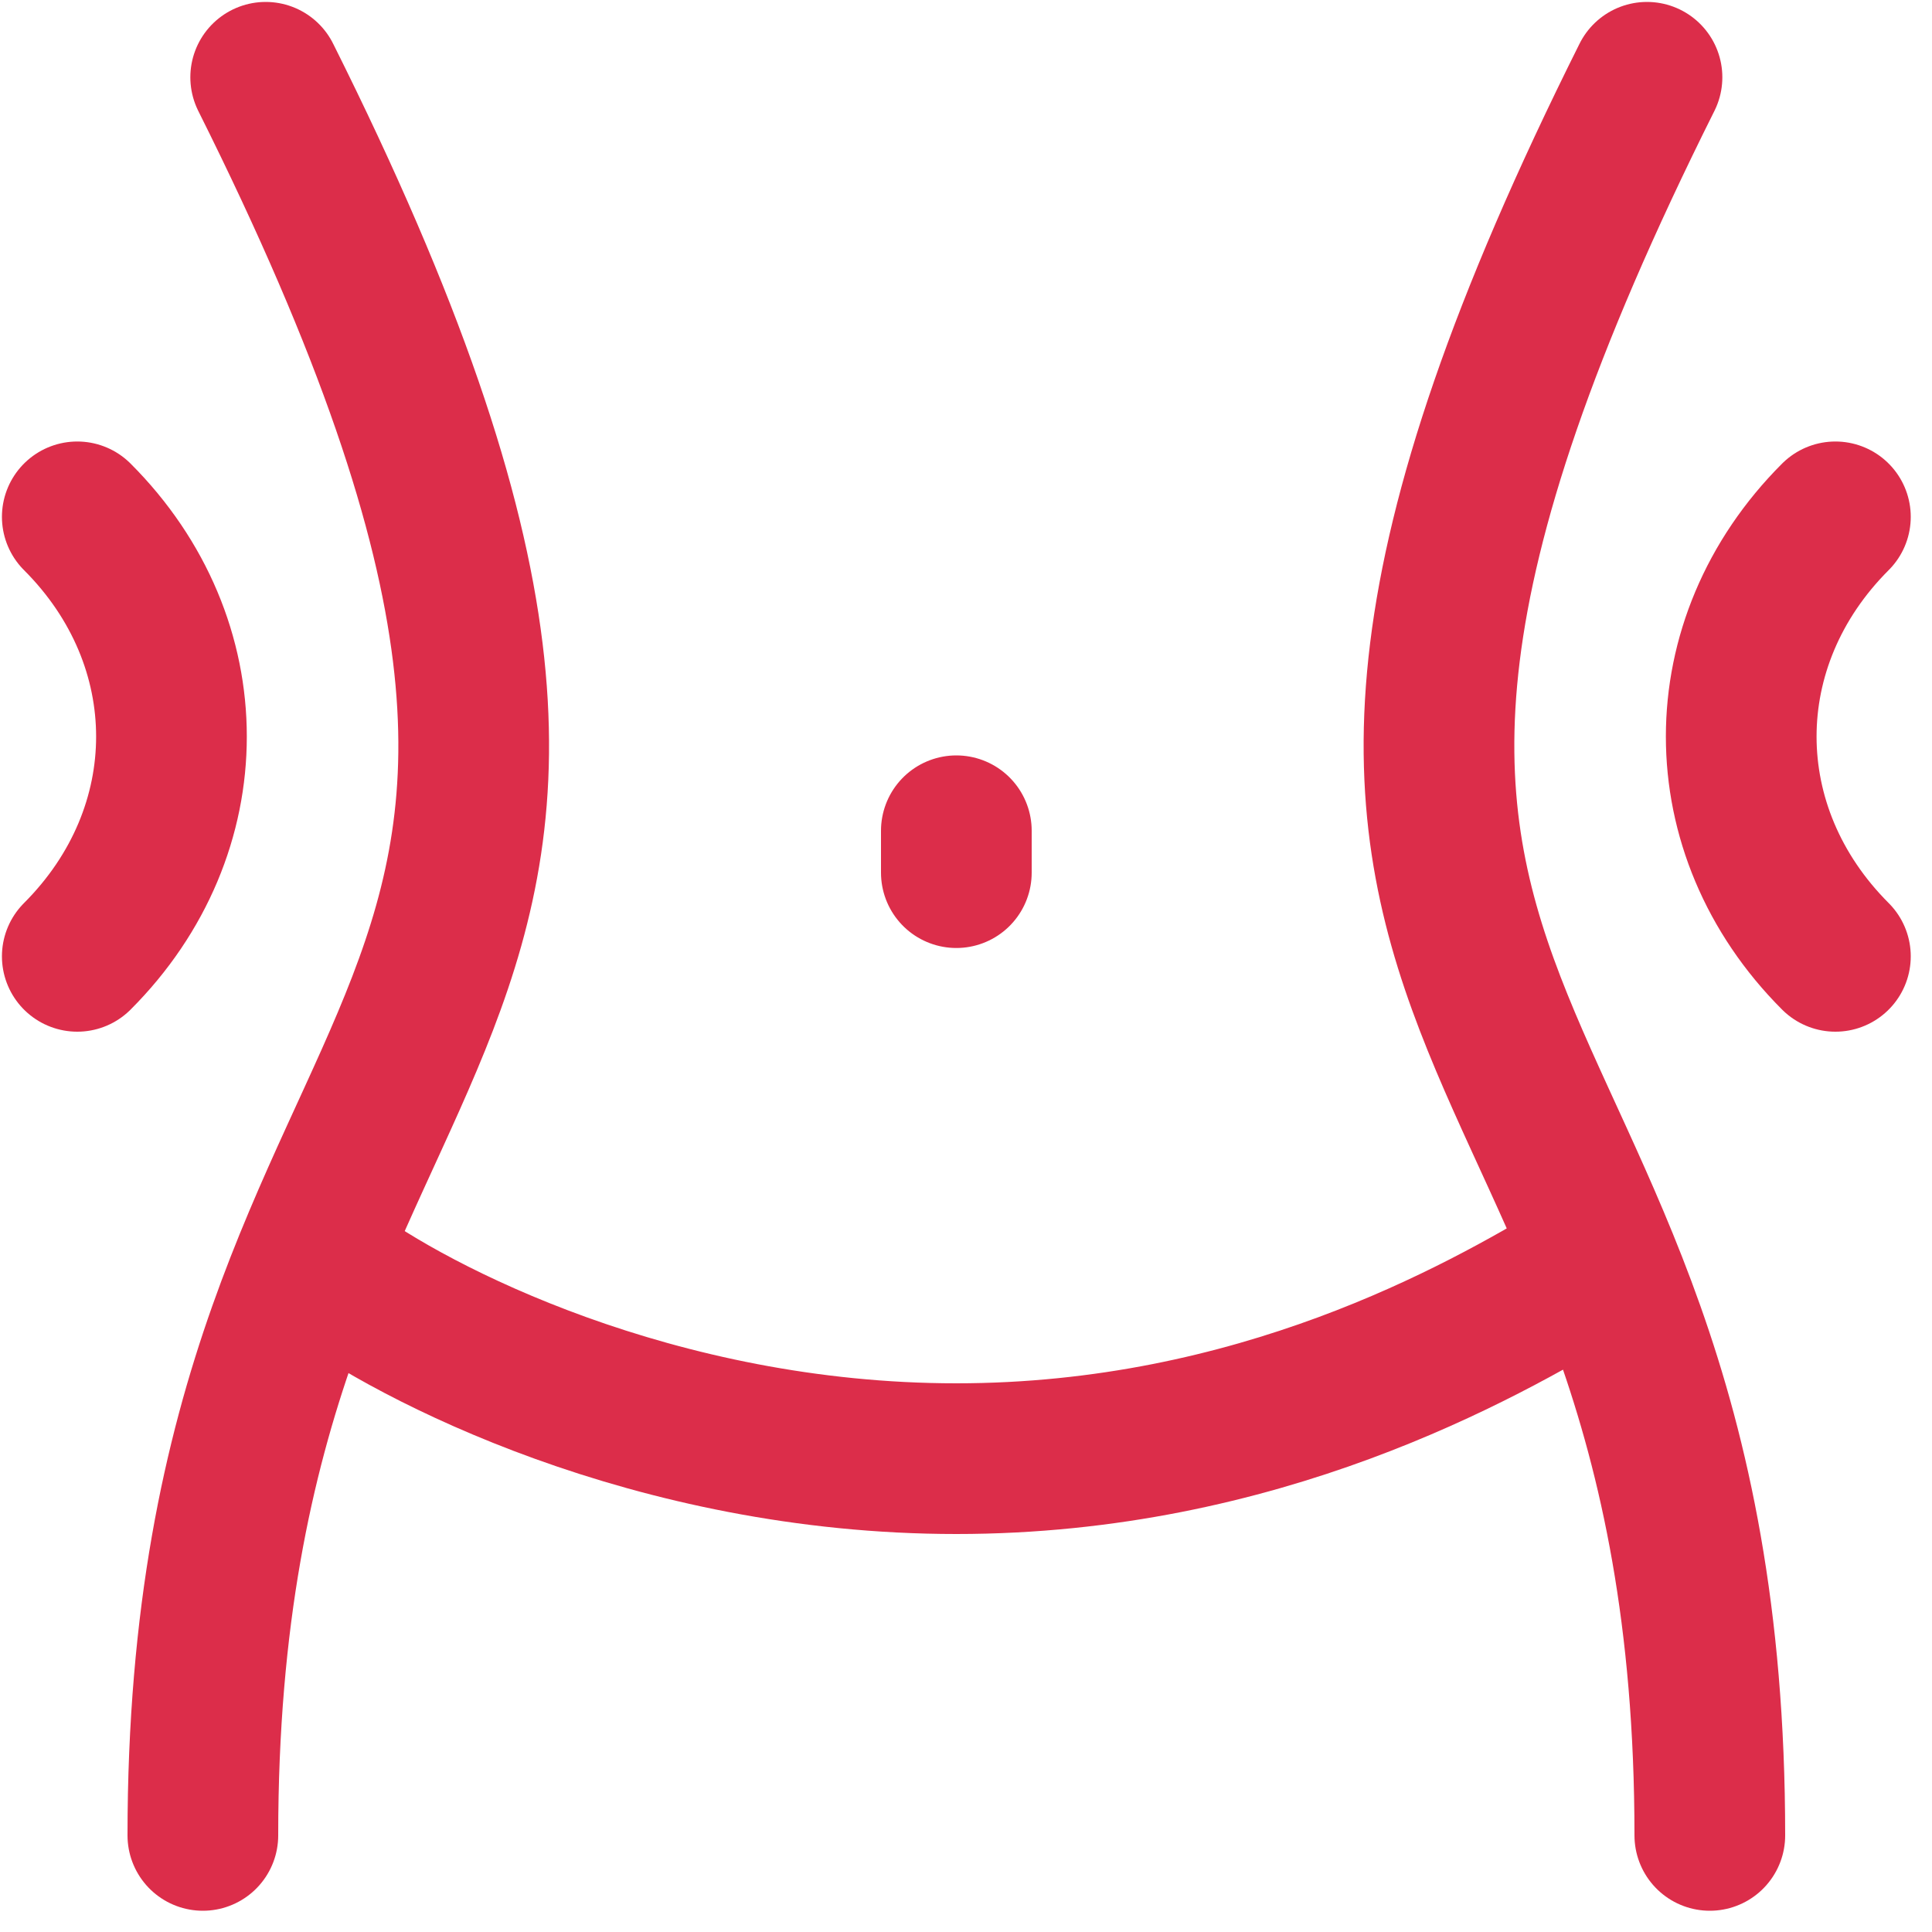 <?xml version="1.0" encoding="UTF-8"?> <svg xmlns="http://www.w3.org/2000/svg" width="25" height="25" viewBox="0 0 25 25" fill="none"><path d="M3.438 1C9.937 14 2.625 12.375 2.625 23.75M21.312 1C14.813 14 22.125 12.375 22.125 23.75M4.25 16.438C5.333 17.25 8.475 18.875 12.375 18.875C16.275 18.875 19.146 17.25 20.5 16.438M1 6.688C2.625 8.312 2.625 10.75 1 12.375M23.75 6.688C22.125 8.312 22.125 10.75 23.75 12.375M12.375 11.292V10.75" stroke="#DC2D4A" stroke-width="1.95" stroke-linecap="round" stroke-linejoin="round"></path></svg> 